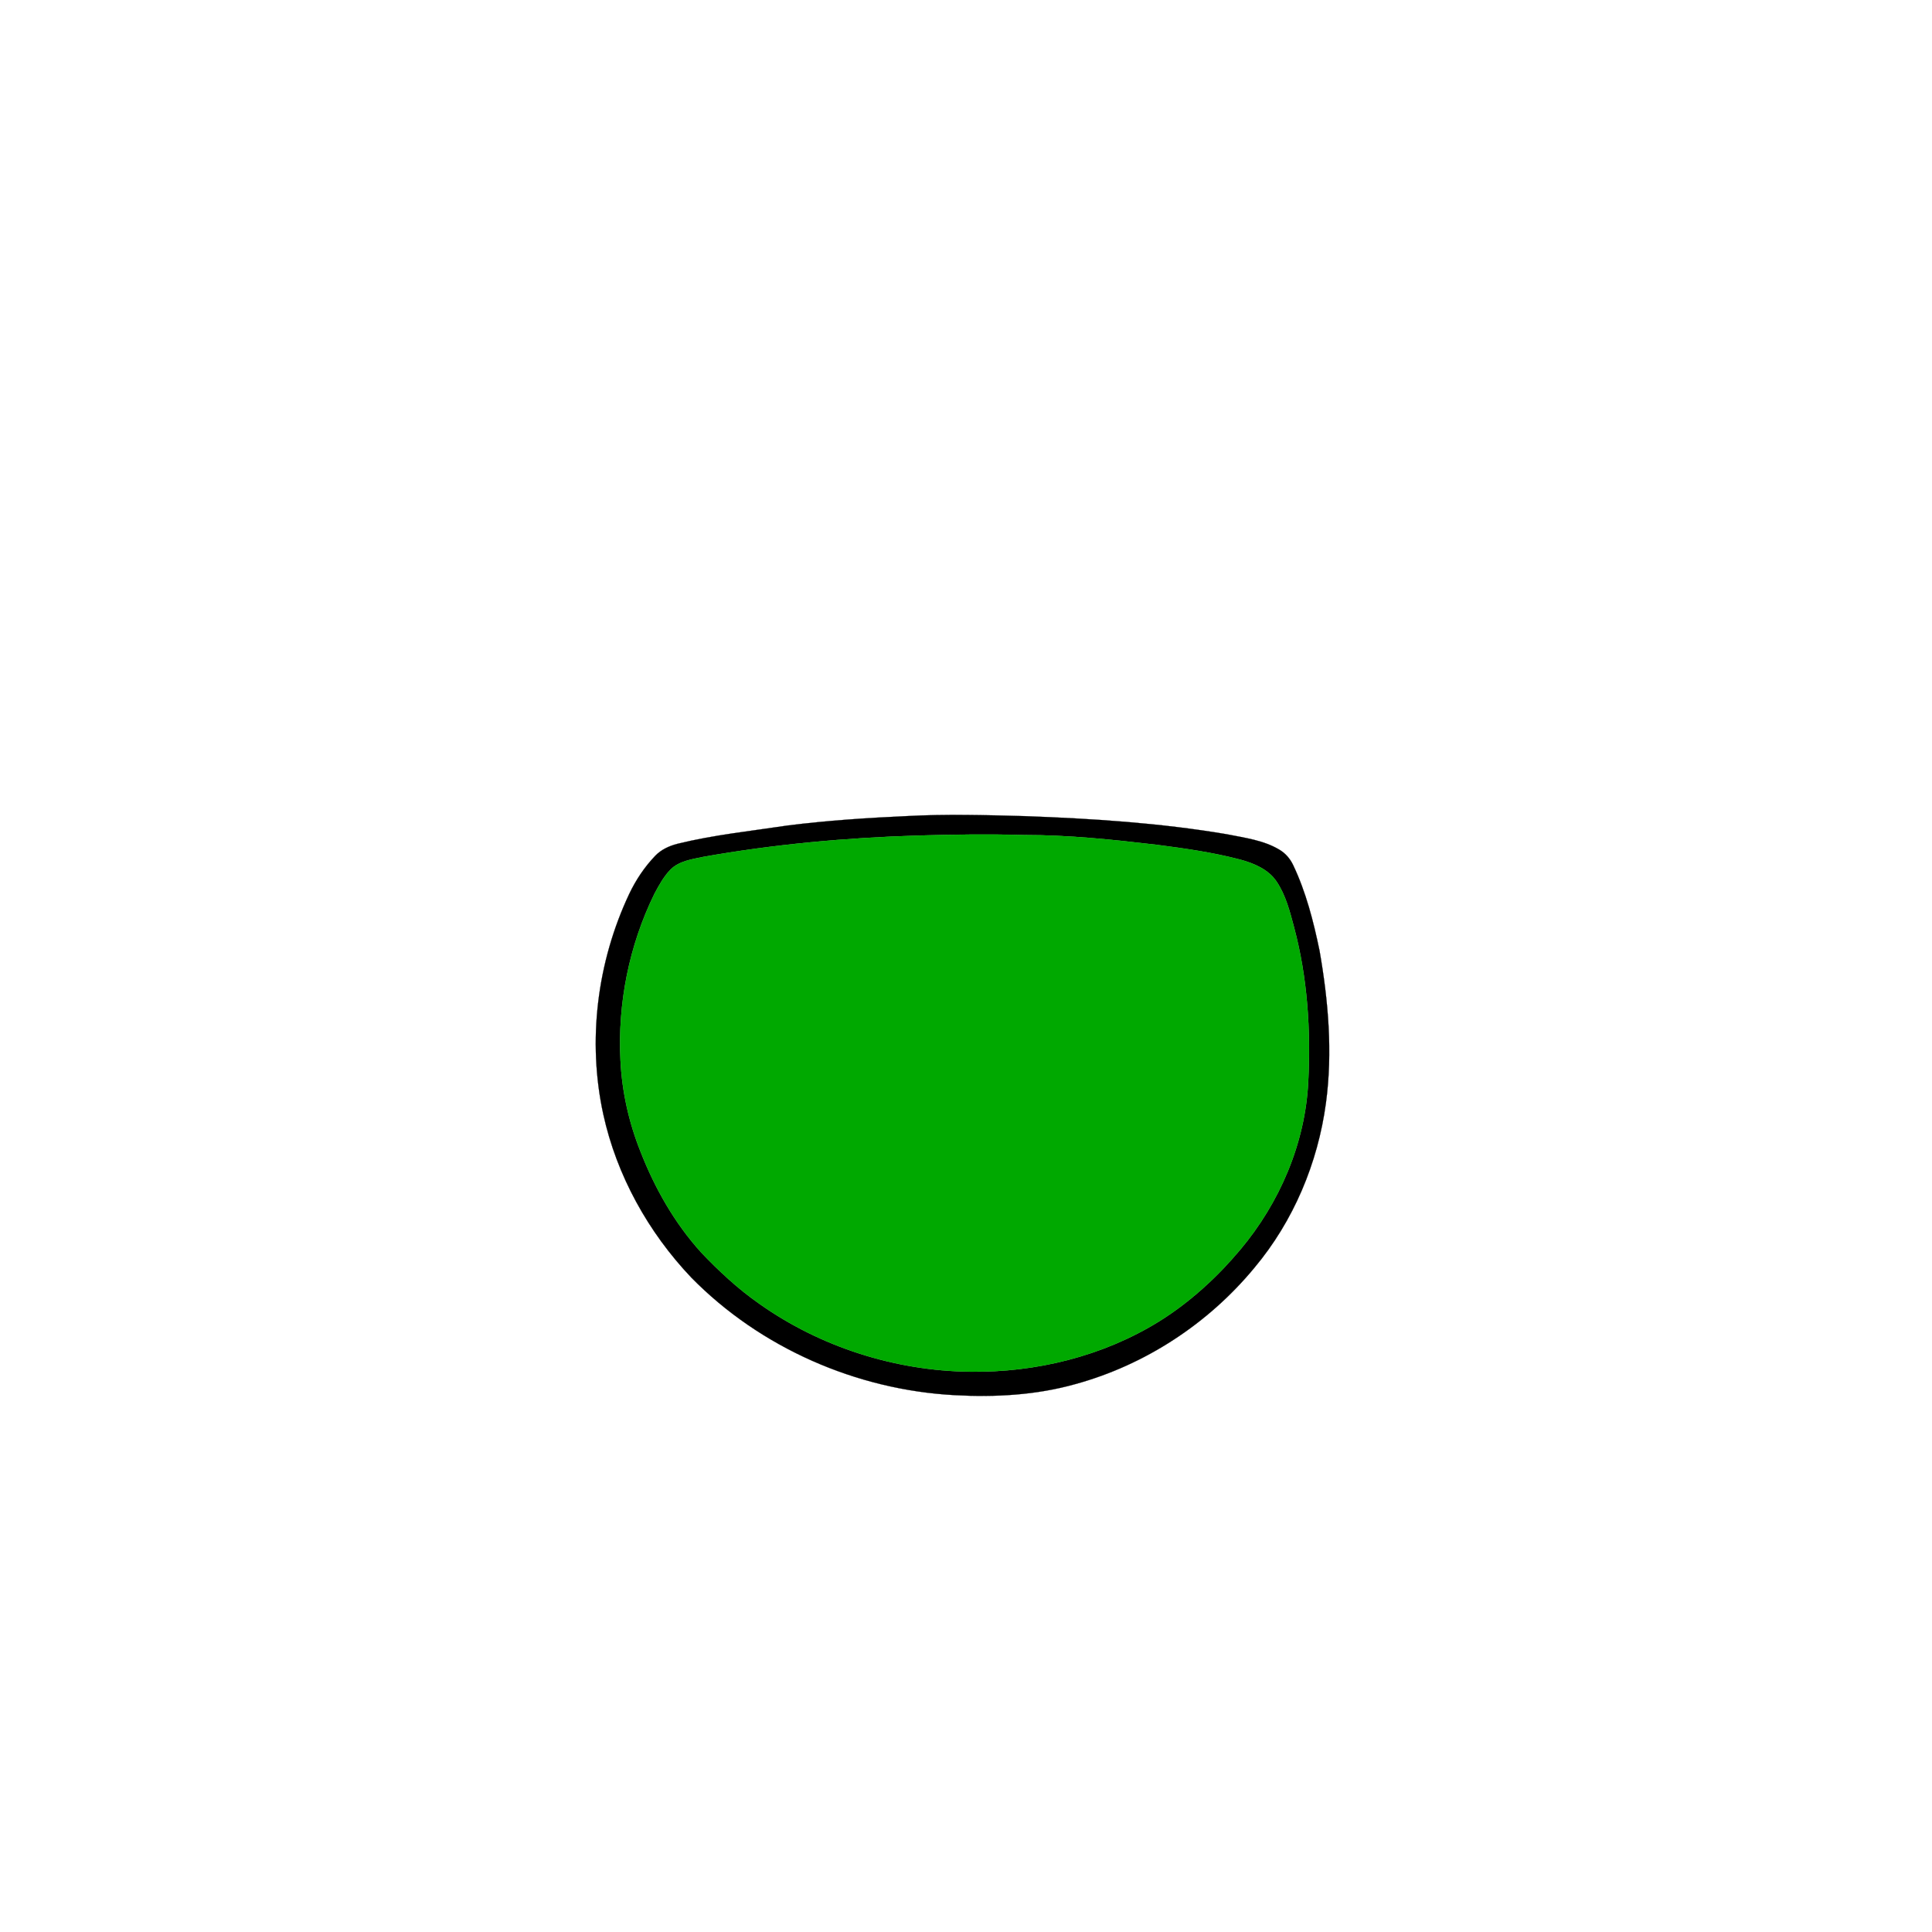<?xml version="1.0" encoding="UTF-8" ?>
<!DOCTYPE svg PUBLIC "-//W3C//DTD SVG 1.1//EN" "http://www.w3.org/Graphics/SVG/1.1/DTD/svg11.dtd">
<svg width="1000pt" height="1000pt" viewBox="0 0 1000 1000" version="1.1" xmlns="http://www.w3.org/2000/svg">
<path fill="#000000" stroke="#000000" stroke-width="0.094" opacity="1.00" d=" M 469.36 422.41 C 489.70 421.32 510.08 421.88 530.43 422.43 C 565.38 423.70 600.39 425.95 634.91 431.79 C 644.21 433.66 653.97 434.85 662.26 439.83 C 665.35 441.67 667.78 444.49 669.32 447.74 C 675.99 461.75 679.84 476.88 682.98 492.01 C 687.53 517.99 689.84 544.65 686.30 570.90 C 682.12 602.02 669.48 632.11 649.24 656.22 C 625.42 685.07 592.69 706.51 556.58 716.41 C 536.29 722.12 515.00 723.27 494.04 722.12 C 443.27 719.38 393.51 697.63 357.83 661.27 C 335.53 637.80 319.20 608.42 312.26 576.72 C 303.97 538.61 309.08 497.93 325.68 462.71 C 329.10 455.51 333.58 448.78 339.10 443.02 C 342.19 439.75 346.40 437.84 350.70 436.74 C 369.50 432.12 388.79 430.14 407.89 427.25 C 428.29 424.70 448.83 423.33 469.36 422.41 M 475.35 432.47 C 438.07 433.60 400.81 436.97 364.08 443.50 C 358.16 444.75 351.58 445.63 347.08 450.06 C 343.55 453.71 341.08 458.21 338.72 462.66 C 325.64 489.34 319.62 519.42 321.17 549.08 C 321.97 565.21 325.57 581.16 331.57 596.15 C 338.96 615.07 349.17 633.06 362.84 648.17 C 372.12 657.94 382.06 667.19 393.14 674.91 C 424.77 697.28 463.31 709.50 502.01 710.00 C 536.18 710.45 570.78 702.02 599.95 683.96 C 615.86 674.05 629.85 661.22 641.89 646.91 C 662.33 622.60 675.56 591.85 677.14 559.99 C 678.51 533.15 676.75 505.96 669.79 479.93 C 667.63 471.78 665.50 463.38 660.75 456.29 C 656.48 449.95 649.06 446.86 641.95 444.93 C 627.79 441.20 613.26 439.16 598.76 437.27 C 575.93 434.59 553.01 432.17 530.00 432.21 C 511.79 431.69 493.56 431.94 475.35 432.47 Z" />
<path fill="#00a900" stroke="#00a900" stroke-width="0.094" opacity="1.00" d=" M 475.35 432.47 C 493.56 431.94 511.79 431.69 530.00 432.21 C 553.01 432.17 575.93 434.59 598.76 437.27 C 613.26 439.16 627.79 441.20 641.95 444.93 C 649.06 446.86 656.48 449.95 660.75 456.29 C 665.50 463.38 667.63 471.78 669.79 479.93 C 676.75 505.96 678.51 533.15 677.14 559.99 C 675.56 591.85 662.33 622.60 641.89 646.91 C 629.85 661.22 615.86 674.05 599.95 683.96 C 570.78 702.02 536.18 710.45 502.01 710.00 C 463.31 709.50 424.77 697.28 393.14 674.91 C 382.06 667.19 372.12 657.94 362.84 648.17 C 349.17 633.06 338.96 615.07 331.57 596.15 C 325.57 581.16 321.97 565.21 321.17 549.08 C 319.62 519.42 325.64 489.34 338.72 462.66 C 341.08 458.21 343.55 453.71 347.08 450.06 C 351.58 445.63 358.16 444.75 364.08 443.50 C 400.81 436.97 438.07 433.60 475.35 432.47 Z" />
</svg>
